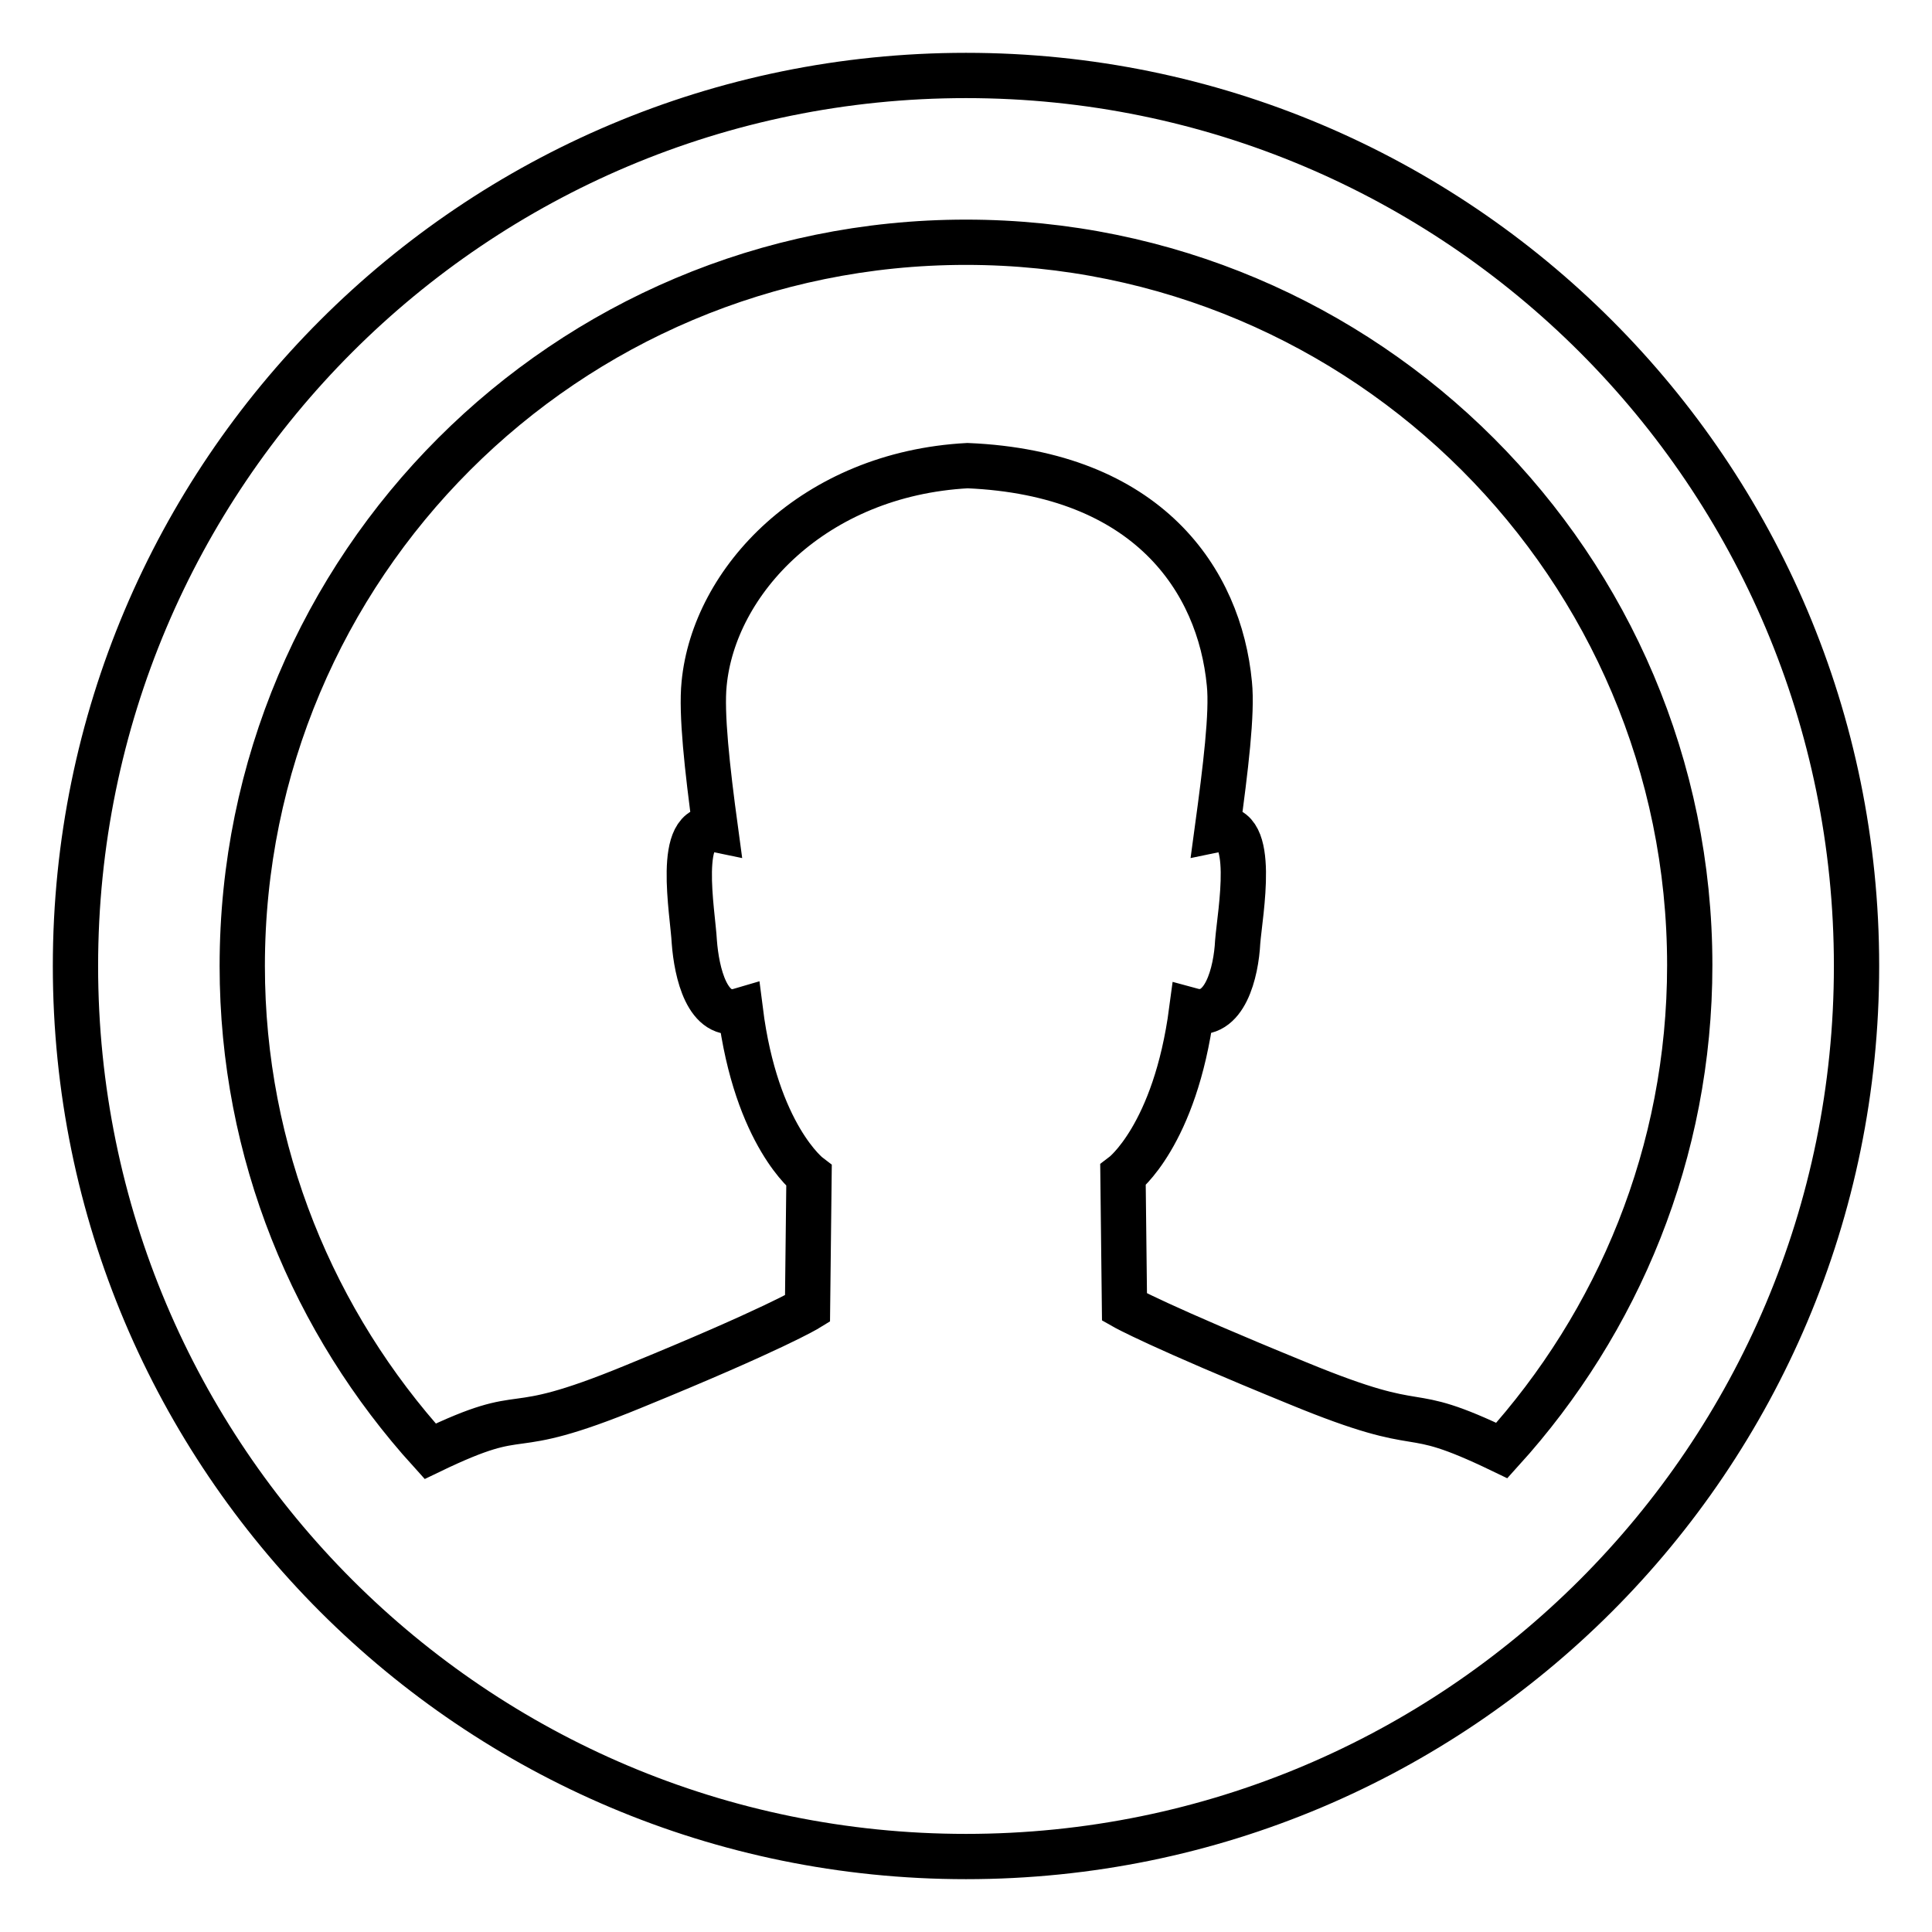 <?xml version="1.0" encoding="utf-8"?>
<!-- Svg Vector Icons : http://www.onlinewebfonts.com/icon -->
<!DOCTYPE svg PUBLIC "-//W3C//DTD SVG 1.1//EN" "http://www.w3.org/Graphics/SVG/1.1/DTD/svg11.dtd">
<svg version="1.1" xmlns="http://www.w3.org/2000/svg" xmlns:xlink="http://www.w3.org/1999/xlink" x="0px" y="0px" viewBox="0 0 256 256" enable-background="new 0 0 256 256" xml:space="preserve">
<g> <path stroke-width="6" fill-opacity="0" stroke="#000000"  d="M128,246c-65.2,0-118-52.8-118-118S62.8,10,128,10c65.2,0,118,52.8,118,118C246,193.2,193.2,246,128,246 L128,246z M128,32.1c-53,0-95.9,42.9-95.9,95.9c0,24.8,9.5,47.3,24.9,64.3c13.9-6.7,8.8-1.1,27-8.6c18.6-7.6,23-10.3,23-10.3 l0.2-17.6c0,0-7-5.3-9.1-21.9c-4.4,1.3-5.8-5.1-6.1-9.1c-0.2-3.9-2.5-16,2.8-14.9c-1.1-8.1-1.9-15.4-1.5-19.3 c1.3-13.6,14.5-27.8,34.9-28.9c23.9,1,33.4,15.2,34.7,28.9c0.4,3.9-0.5,11.2-1.6,19.3c5.3-1.1,3,11.1,2.7,14.9 c-0.2,4-1.7,10.3-6.1,9.1c-2.2,16.6-9.1,21.8-9.1,21.8l0.2,17.5c0,0,4.4,2.5,23,10.1c18.2,7.5,13.1,2.2,27,8.9 c15.4-17,24.9-39.5,24.9-64.3C223.9,75.1,181,32.1,128,32.1L128,32.1z"/></g>
</svg>